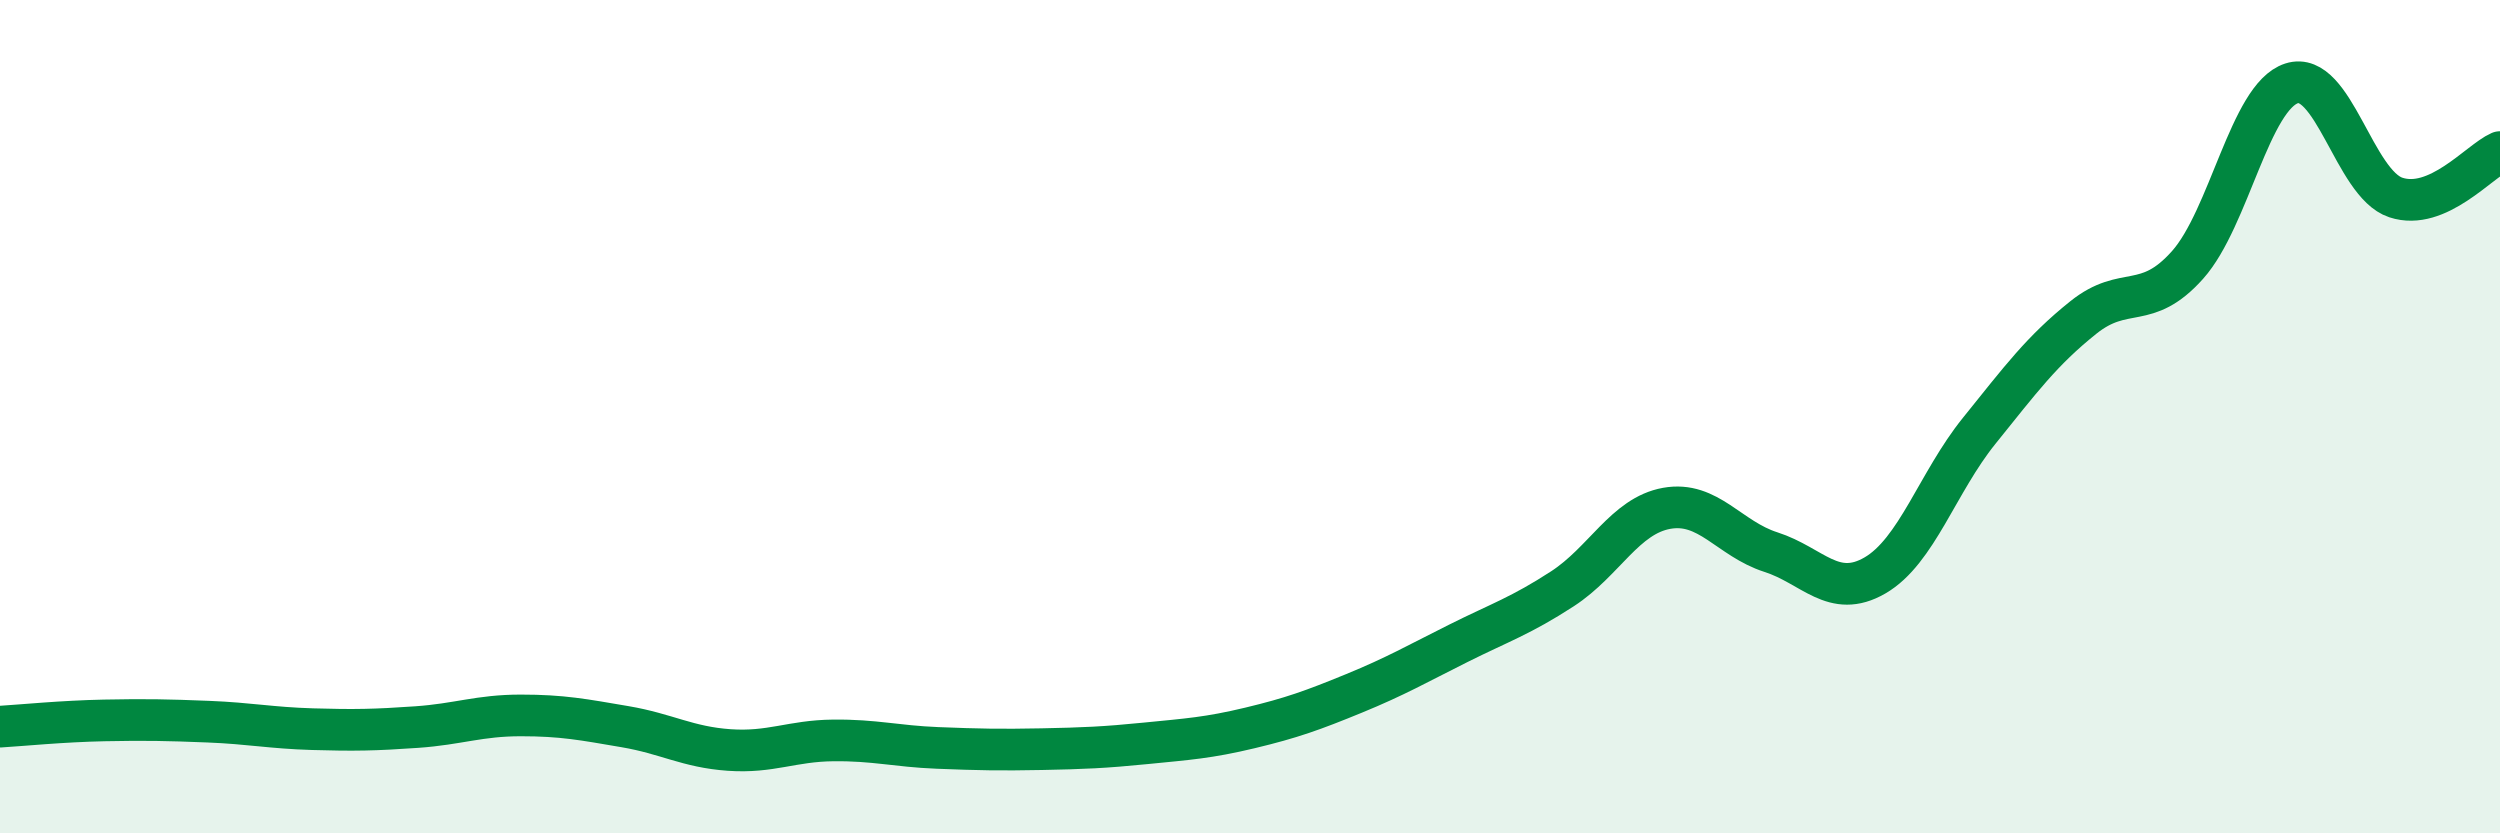 
    <svg width="60" height="20" viewBox="0 0 60 20" xmlns="http://www.w3.org/2000/svg">
      <path
        d="M 0,17.44 C 0.5,17.41 1.5,17.31 2.5,17.29 C 3.5,17.27 4,17.28 5,17.32 C 6,17.36 6.5,17.47 7.5,17.5 C 8.5,17.53 9,17.52 10,17.45 C 11,17.38 11.5,17.17 12.5,17.17 C 13.5,17.17 14,17.27 15,17.44 C 16,17.61 16.5,17.93 17.5,18 C 18.5,18.07 19,17.78 20,17.77 C 21,17.76 21.5,17.91 22.5,17.95 C 23.5,17.99 24,18 25,17.98 C 26,17.96 26.5,17.94 27.5,17.84 C 28.5,17.74 29,17.71 30,17.47 C 31,17.23 31.5,17.05 32.5,16.64 C 33.5,16.23 34,15.94 35,15.44 C 36,14.94 36.5,14.78 37.5,14.13 C 38.5,13.48 39,12.38 40,12.2 C 41,12.02 41.5,12.93 42.5,13.25 C 43.5,13.57 44,14.39 45,13.81 C 46,13.23 46.5,11.58 47.5,10.34 C 48.5,9.1 49,8.42 50,7.62 C 51,6.82 51.5,7.48 52.5,6.36 C 53.5,5.24 54,2.32 55,2 C 56,1.68 56.5,4.41 57.5,4.74 C 58.5,5.07 59.5,3.87 60,3.65L60 20L0 20Z"
        fill="#008740"
        opacity="0.1"
        stroke-linecap="round"
        stroke-linejoin="round"
      />
      <path
        d="M 0,17.44 C 0.5,17.41 1.5,17.31 2.5,17.29 C 3.5,17.27 4,17.28 5,17.32 C 6,17.36 6.5,17.47 7.5,17.5 C 8.5,17.53 9,17.52 10,17.45 C 11,17.38 11.5,17.17 12.5,17.17 C 13.5,17.17 14,17.27 15,17.44 C 16,17.61 16.5,17.93 17.5,18 C 18.5,18.07 19,17.78 20,17.77 C 21,17.76 21.5,17.91 22.5,17.95 C 23.5,17.99 24,18 25,17.98 C 26,17.96 26.5,17.94 27.5,17.84 C 28.5,17.74 29,17.71 30,17.47 C 31,17.23 31.5,17.05 32.5,16.64 C 33.5,16.23 34,15.94 35,15.44 C 36,14.94 36.5,14.78 37.5,14.13 C 38.5,13.48 39,12.38 40,12.2 C 41,12.02 41.5,12.93 42.5,13.25 C 43.5,13.57 44,14.39 45,13.81 C 46,13.23 46.5,11.58 47.5,10.34 C 48.5,9.1 49,8.42 50,7.62 C 51,6.82 51.5,7.48 52.5,6.36 C 53.5,5.24 54,2.32 55,2 C 56,1.68 56.5,4.41 57.5,4.74 C 58.5,5.07 59.5,3.87 60,3.65"
        stroke="#008740"
        stroke-width="1"
        fill="none"
        stroke-linecap="round"
        stroke-linejoin="round"
      />
    </svg>
  